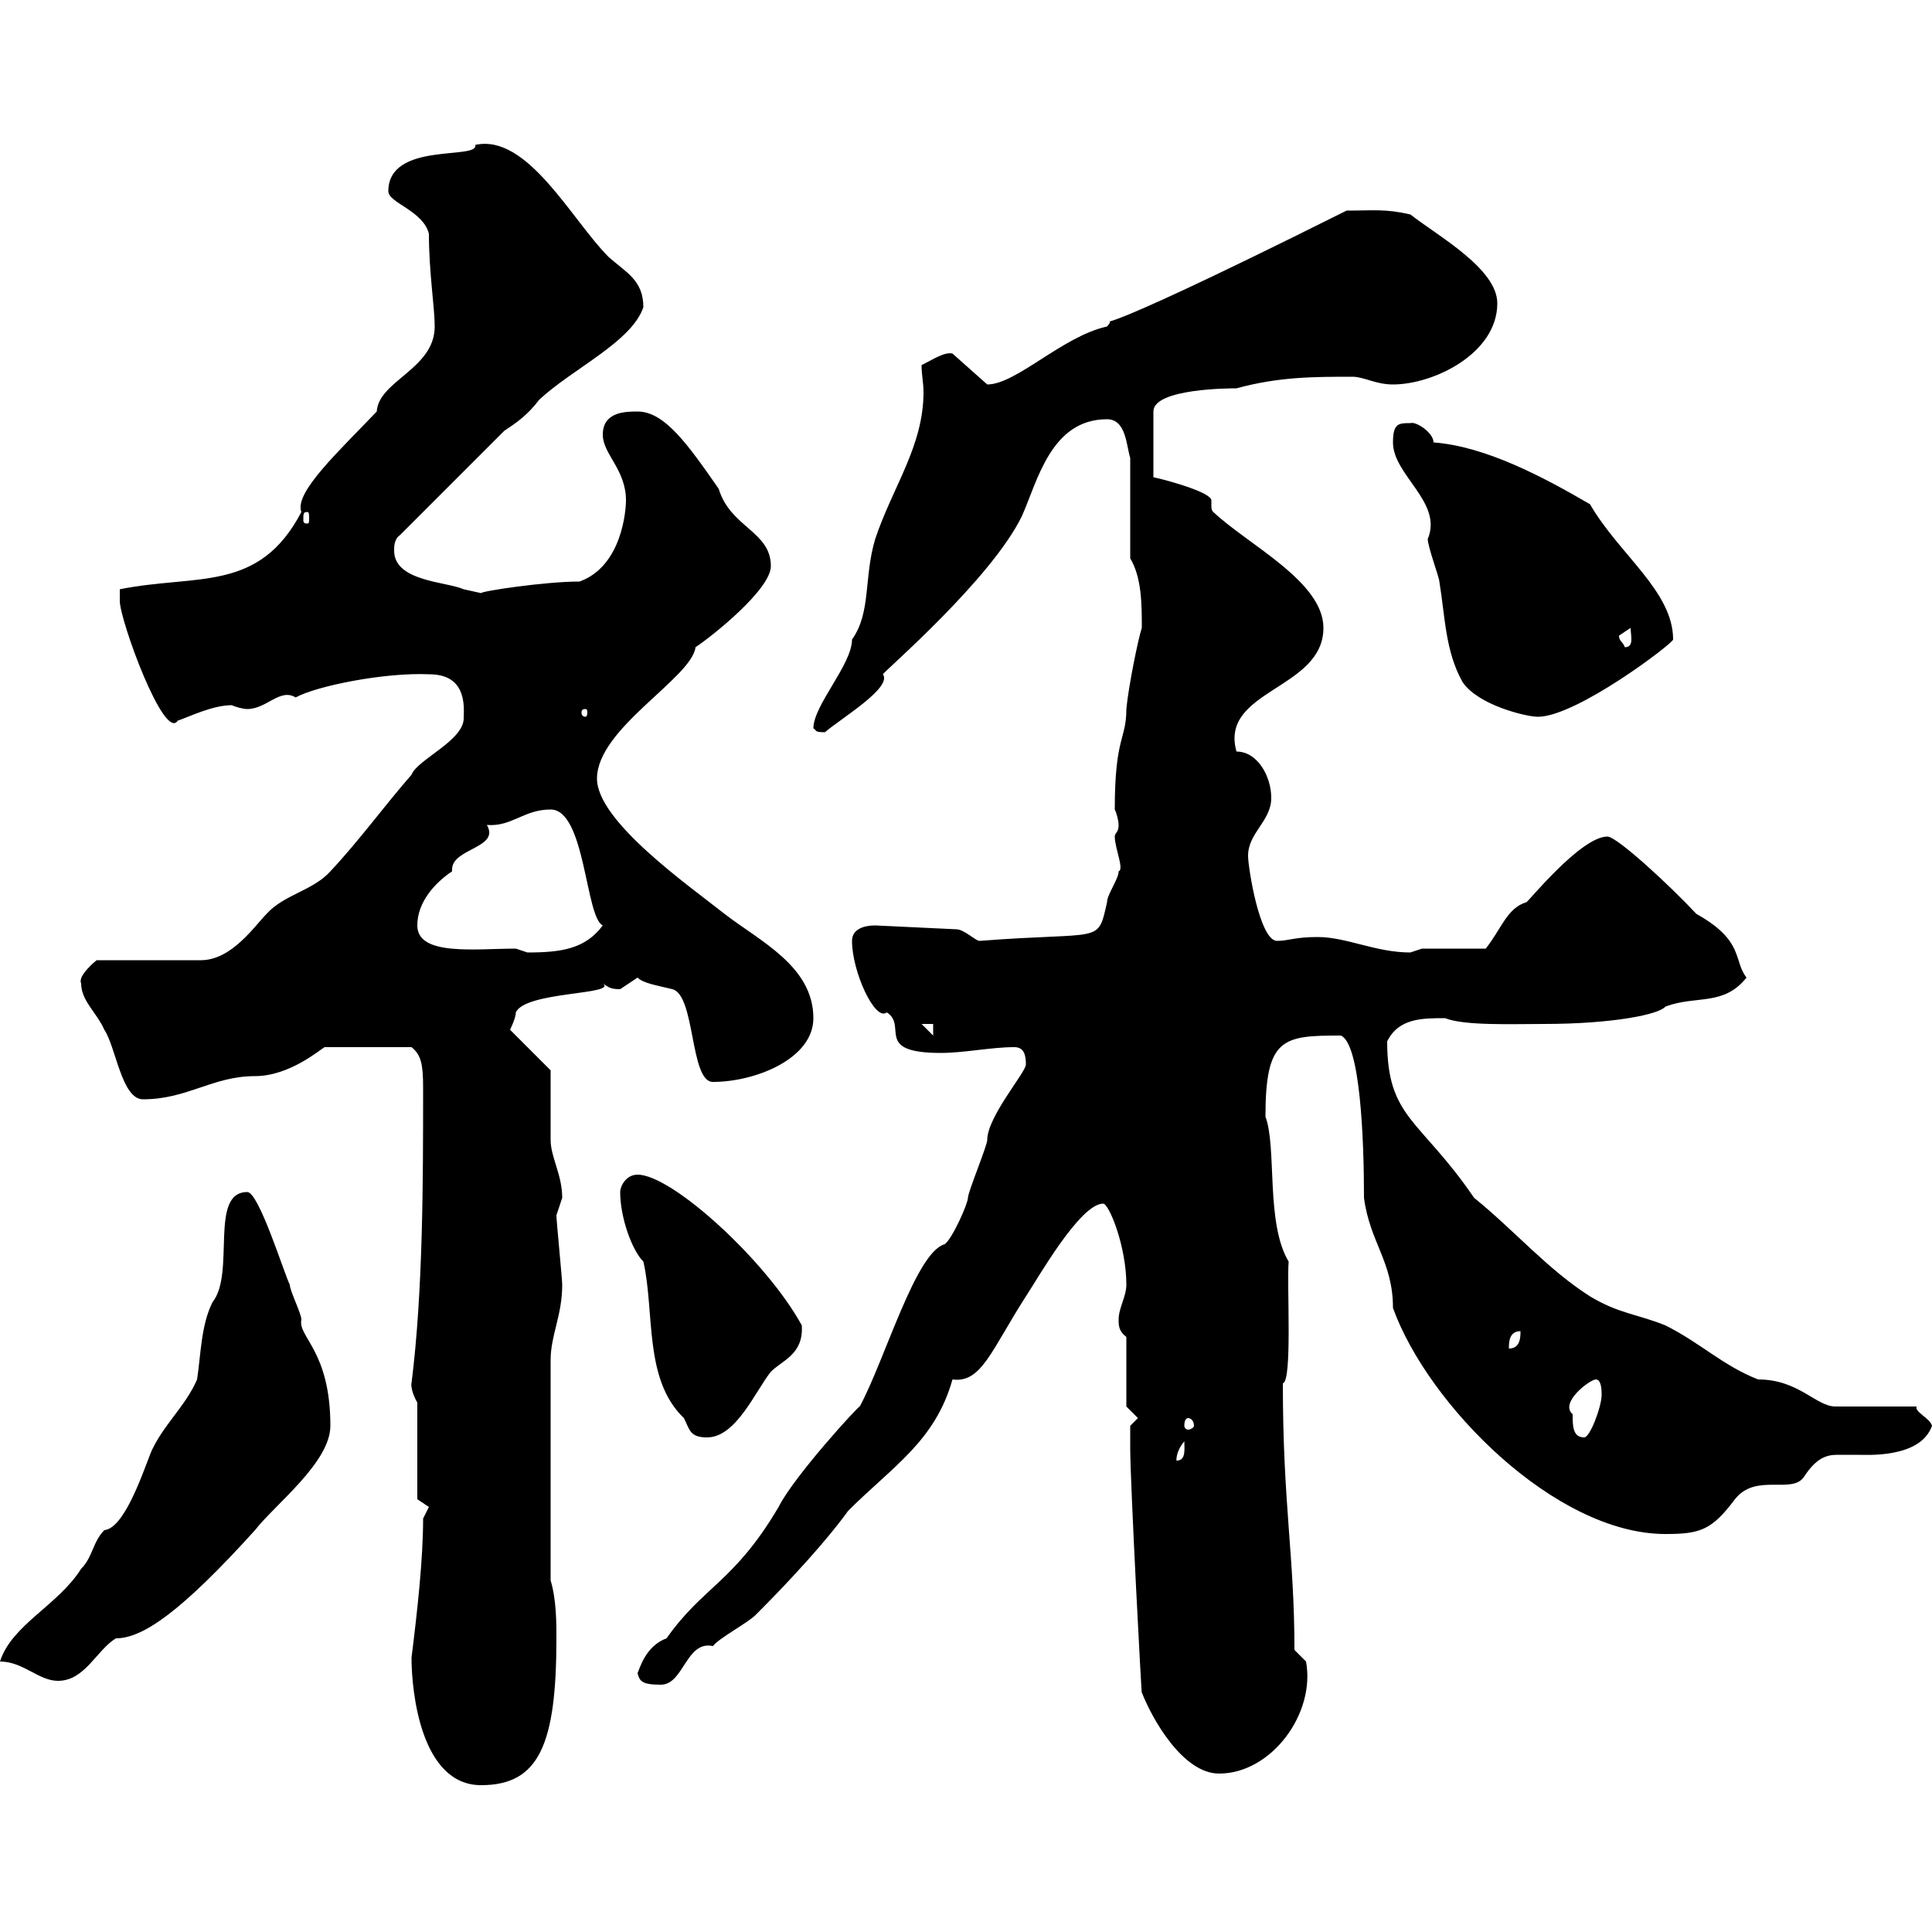 <svg xmlns="http://www.w3.org/2000/svg" xmlns:xlink="http://www.w3.org/1999/xlink" width="300" height="300"><path d="M63.90 257.40C63.90 262.80 65.40 277.20 74.70 277.20C83.70 277.20 86.40 270.90 86.40 254.40C86.40 252 86.40 248.40 85.50 245.40L85.50 211.20C85.50 207.30 87.30 204.30 87.30 199.50C87.30 198.60 86.40 189.60 86.40 188.70C86.40 188.70 87.30 186 87.30 186C87.30 182.40 85.50 179.70 85.50 177C85.50 175.20 85.50 168 85.50 166.20L79.20 159.90C79.20 159.90 80.10 158.10 80.10 157.20C81.60 153.90 96 154.50 93.60 152.70C94.50 153.30 94.80 153.60 96.30 153.60C96.30 153.60 99 151.80 99 151.80C99.90 152.70 102 153 104.40 153.60C108 154.50 107.10 168 110.70 168C117.30 168 126.30 164.40 126.30 158.10C126.30 150 117.90 146.10 112.50 141.90C106.80 137.40 92.70 127.50 92.70 120.90C92.70 113.10 107.40 105.30 108 100.50C110.70 98.70 119.70 91.50 119.70 87.90C119.70 82.50 113.40 81.90 111.60 75.90C106.80 69 103.20 63.90 99 63.90C97.20 63.90 93.60 63.90 93.60 67.50C93.60 70.50 97.20 72.90 97.20 77.70C97.20 79.20 96.60 87.90 90 90.30C84.60 90.30 74.70 91.80 74.70 92.10C74.70 92.10 72 91.50 72 91.50C69.30 90.30 61.20 90.30 61.20 85.50C61.20 84.90 61.20 83.70 62.10 83.10L78.30 66.90C80.10 65.70 81.90 64.50 83.70 62.10C88.80 57.30 98.10 53.10 99.90 47.70C99.90 43.50 97.20 42.30 94.50 39.90C88.80 34.20 81.90 20.70 73.80 22.50C74.40 24.90 60.30 21.90 60.30 29.70C60.30 31.50 65.70 32.70 66.60 36.30C66.60 42.30 67.50 47.70 67.50 50.70C67.50 57.30 58.80 59.10 58.50 63.90C52.80 69.90 45.60 76.50 46.80 79.50C40.20 92.10 30.60 89.10 18.60 91.50C18.60 91.50 18.60 92.10 18.60 93.30C18.60 96.30 25.50 115.20 27.60 111.90C29.40 111.30 33 109.50 36 109.50C36.60 109.80 37.80 110.10 38.40 110.10C41.40 110.10 43.50 106.80 45.90 108.30C49.20 106.50 59.70 104.40 66.60 104.70C70.50 104.70 72.30 106.80 72 111.30C72.30 114.90 64.80 117.90 63.90 120.30C59.70 125.10 55.80 130.50 51.30 135.30C48.60 138.30 44.10 138.90 41.40 141.90C39.60 143.70 36 149.10 31.20 149.10L15 149.10C15 149.10 12 151.50 12.60 152.70C12.60 155.40 15 157.20 16.20 159.90C18 162.60 18.90 170.70 22.20 170.70C29.10 170.70 33 167.10 39.60 167.10C45 167.10 49.80 162.90 50.40 162.60L63.90 162.60C65.40 163.80 65.70 165.30 65.70 168.90C65.70 183.30 65.70 200.40 63.90 214.80C63.90 214.50 63.60 215.70 64.80 217.80L64.80 232.80L66.60 234C66.60 234 65.70 235.80 65.70 235.80C65.70 242.10 64.80 250.20 63.90 257.40ZM175.50 225C175.50 230.10 177.30 264.30 177.30 262.80C178.80 266.70 183.60 275.40 189.30 275.40C197.40 275.40 204.30 266.10 202.80 258L201 256.20C201 241.50 199.20 233.70 199.20 214.80C200.70 214.50 199.80 199.50 200.10 195.90C196.50 189.90 198.30 178.20 196.50 173.40C196.50 161.10 199.20 160.80 208.20 160.80C211.20 162 211.80 176.70 211.80 186C212.70 192.90 216.30 195.90 216.30 203.10C221.70 218.10 241.50 238.20 258.60 238.20C264 238.20 265.80 237.60 269.40 232.80C272.70 228.60 278.40 232.20 280.20 229.20C282 226.50 283.50 225.90 285.30 225.90C286.50 225.90 287.10 225.90 288.30 225.90C289.80 225.90 298.20 226.50 300 221.40C299.70 220.20 297.30 219.30 297.60 218.40L285 218.40C282 218.40 279.30 214.20 273 214.20C267.60 212.10 264 208.50 258.60 205.80C254.10 204 251.40 204 246.90 201.30C240.30 197.10 235.20 191.10 228.90 186C220.50 173.70 215.40 173.70 215.40 161.70C217.20 158.10 220.80 158.10 224.40 158.10C227.40 159.30 234.90 159 239.70 159C250.50 159 257.70 157.50 258.60 156.30C263.40 154.50 267.60 156.30 271.20 151.80C269.10 149.10 270.90 146.10 263.40 141.90C259.50 137.70 251.10 129.90 249.60 129.90C245.40 129.90 237 140.40 237 140.10C234 141 233.10 144.30 230.70 147.30L220.80 147.30C220.80 147.30 219 147.90 219 147.90C213.60 147.90 209.10 145.50 204.60 145.50C201 145.50 200.10 146.10 198.30 146.10C195.60 146.10 193.80 134.70 193.80 132.90C193.80 129.30 197.40 127.50 197.40 123.90C197.40 120.60 195.30 116.70 192 116.70C189.30 107.10 205.50 107.10 205.50 97.50C205.50 90.30 193.80 84.60 188.40 79.50C188.10 79.20 188.10 78.90 188.10 78.30C188.10 78 188.10 77.70 188.10 77.70C188.10 76.50 181.80 74.70 179.10 74.10L179.10 63.90C179.10 60.30 191.10 60.30 192 60.30C198.60 58.50 204 58.50 210 58.50C211.80 58.50 213.60 59.70 216.30 59.70C222.60 59.70 232.50 54.90 232.50 47.10C232.50 41.70 223.20 36.60 219 33.30C215.10 32.40 213.30 32.70 209.10 32.70C162.30 56.10 174.60 47.70 171.90 50.70C165 52.20 157.80 59.70 153.30 59.70L147.90 54.90C146.70 54.60 144.90 55.80 143.10 56.70C143.10 58.20 143.40 59.40 143.40 60.90C143.40 69.30 138.60 75.60 135.90 83.70C134.10 89.70 135.30 95.10 132.30 99.30C132.30 103.20 126.30 109.50 126.30 113.10C126.90 113.40 126.30 113.70 128.10 113.70C130.50 111.60 138.60 106.80 137.10 104.70C137.10 104.40 153.90 90 158.70 80.10C161.10 74.70 163.20 65.10 171.90 65.10C174.90 65.10 174.90 69.30 175.50 71.10L175.50 86.70C177.30 89.70 177.30 93.90 177.30 97.50C176.70 99.30 175.20 106.80 174.90 110.10C174.90 114.90 173.10 114.30 173.10 125.70C173.40 126.30 173.70 127.50 173.70 128.10C173.70 129.30 173.10 129.30 173.10 129.90C173.10 131.70 174.60 135 173.70 135.30C173.70 136.50 171.90 138.90 171.90 140.10C170.40 146.70 171.30 144.60 152.10 146.10C151.50 146.10 149.70 144.30 148.50 144.30L135.90 143.70C134.10 143.70 132.30 144.30 132.30 146.10C132.30 150.90 135.90 158.70 137.70 157.20C141 159.30 135.60 163.50 146.10 163.50C149.70 163.50 153.90 162.60 157.50 162.60C159 162.60 159.30 163.80 159.30 165.30C159.30 166.50 153.30 173.40 153.30 177C153.30 177.90 150.30 185.10 150.30 186C150.30 186.90 147.90 192.30 146.70 193.20C142.20 194.40 137.40 211.20 133.50 218.40C133.50 218.10 123.30 229.20 120.90 234C114 245.70 109.20 246.30 103.50 254.40C100.20 255.60 99.30 259.20 99 259.80C99.30 261 99.60 261.60 102.60 261.60C106.20 261.60 106.50 254.70 110.70 255.60C111.60 254.40 116.10 252 117.30 250.80C126 242.10 130.20 236.70 131.70 234.60C138.60 227.70 145.20 223.80 147.90 214.20C152.40 214.80 153.90 209.70 159.30 201.30C161.10 198.60 167.70 186.90 171.30 186.90C172.20 186.90 174.90 193.50 174.90 199.50C174.90 201.30 173.70 203.10 173.70 204.90C173.70 205.80 173.70 206.70 174.90 207.60L174.90 218.40L176.70 220.20L175.50 221.40C175.50 221.40 175.50 223.80 175.50 225ZM0 258C3.60 258 6 261 9 261C13.20 261 15 256.20 18 254.40C22.20 254.40 28.20 250.20 39.60 237.60C42.60 233.70 51.30 227.10 51.30 221.40C51.30 209.70 46.20 207.60 46.80 204.90C46.80 204 45 200.40 45 199.50C44.10 197.70 40.20 185.10 38.40 185.10C32.40 185.10 36.60 197.70 33 202.20C31.20 205.80 31.20 210.30 30.60 214.20C28.80 218.40 25.20 221.40 23.40 225.60C21.90 229.50 19.20 237.30 16.20 237.60C14.40 239.40 14.40 241.80 12.60 243.60C9 249.30 1.80 252.30 0 258ZM183.90 223.80C183.90 225 184.20 226.80 182.70 226.80C182.70 227.10 182.40 225.60 183.90 223.80ZM96.30 185.10C96.30 189 98.10 194.10 99.90 195.90C101.70 203.70 99.90 214.20 106.20 220.20C107.10 222 107.10 223.20 109.80 223.20C114.30 223.20 117.30 216 119.70 213C121.50 211.20 124.80 210.30 124.50 205.80C119.10 195.90 104.40 182.40 99 182.40C97.20 182.40 96.30 184.20 96.30 185.10ZM244.20 219.60C242.10 217.80 246.90 214.20 247.80 214.20C248.70 214.20 248.70 216 248.70 216.60C248.70 218.40 246.90 223.20 246 223.20C244.20 223.20 244.20 221.40 244.20 219.60ZM184.50 220.20C184.80 220.20 185.40 220.50 185.40 221.40C185.40 221.70 184.80 222 184.50 222C184.20 222 183.90 221.70 183.90 221.40C183.90 220.50 184.20 220.20 184.50 220.20ZM236.10 206.70C236.10 207.60 236.10 209.40 234.30 209.40C234.30 208.50 234.30 206.70 236.10 206.70ZM143.10 159L144.90 159L144.90 160.80ZM80.10 147.30C73.80 147.30 64.80 148.50 64.80 143.70C64.80 140.10 67.50 137.10 70.20 135.30C70.20 135.30 70.20 135 70.20 135C70.20 131.70 77.70 131.70 75.60 128.10C79.50 128.40 81.30 125.70 85.50 125.70C90.90 125.70 90.90 142.50 93.60 143.70C90.90 147.30 87.30 147.90 81.90 147.90C81.90 147.90 80.10 147.30 80.10 147.30ZM90.90 110.10C91.20 110.10 91.20 110.40 91.20 110.70C91.20 110.70 91.20 111.30 90.90 111.30C90.30 111.30 90.30 110.70 90.30 110.70C90.30 110.40 90.30 110.10 90.90 110.10ZM216.30 68.70C216.30 73.80 224.10 78 221.70 83.70C221.70 84.90 223.50 89.70 223.50 90.30C224.40 95.70 224.40 101.10 227.10 105.90C229.50 109.50 237 111.30 238.80 111.30C244.80 111.30 259.80 99.90 259.80 99.30C259.80 91.80 251.40 86.10 246.90 78.30C239.70 74.10 230.70 69.30 222.60 68.70C222.60 67.20 219.90 65.40 219 65.70C217.20 65.70 216.30 65.70 216.30 68.70ZM251.40 98.70C251.40 98.70 253.20 97.50 253.20 97.50C253.20 98.70 253.80 100.50 252.30 100.50C252 99.60 251.40 99.60 251.40 98.70ZM47.70 79.50C48 79.50 48 79.80 48 80.70C48 81 48 81.30 47.70 81.30C47.10 81.30 47.10 81 47.10 80.70C47.10 79.80 47.10 79.50 47.70 79.50Z"/></svg>